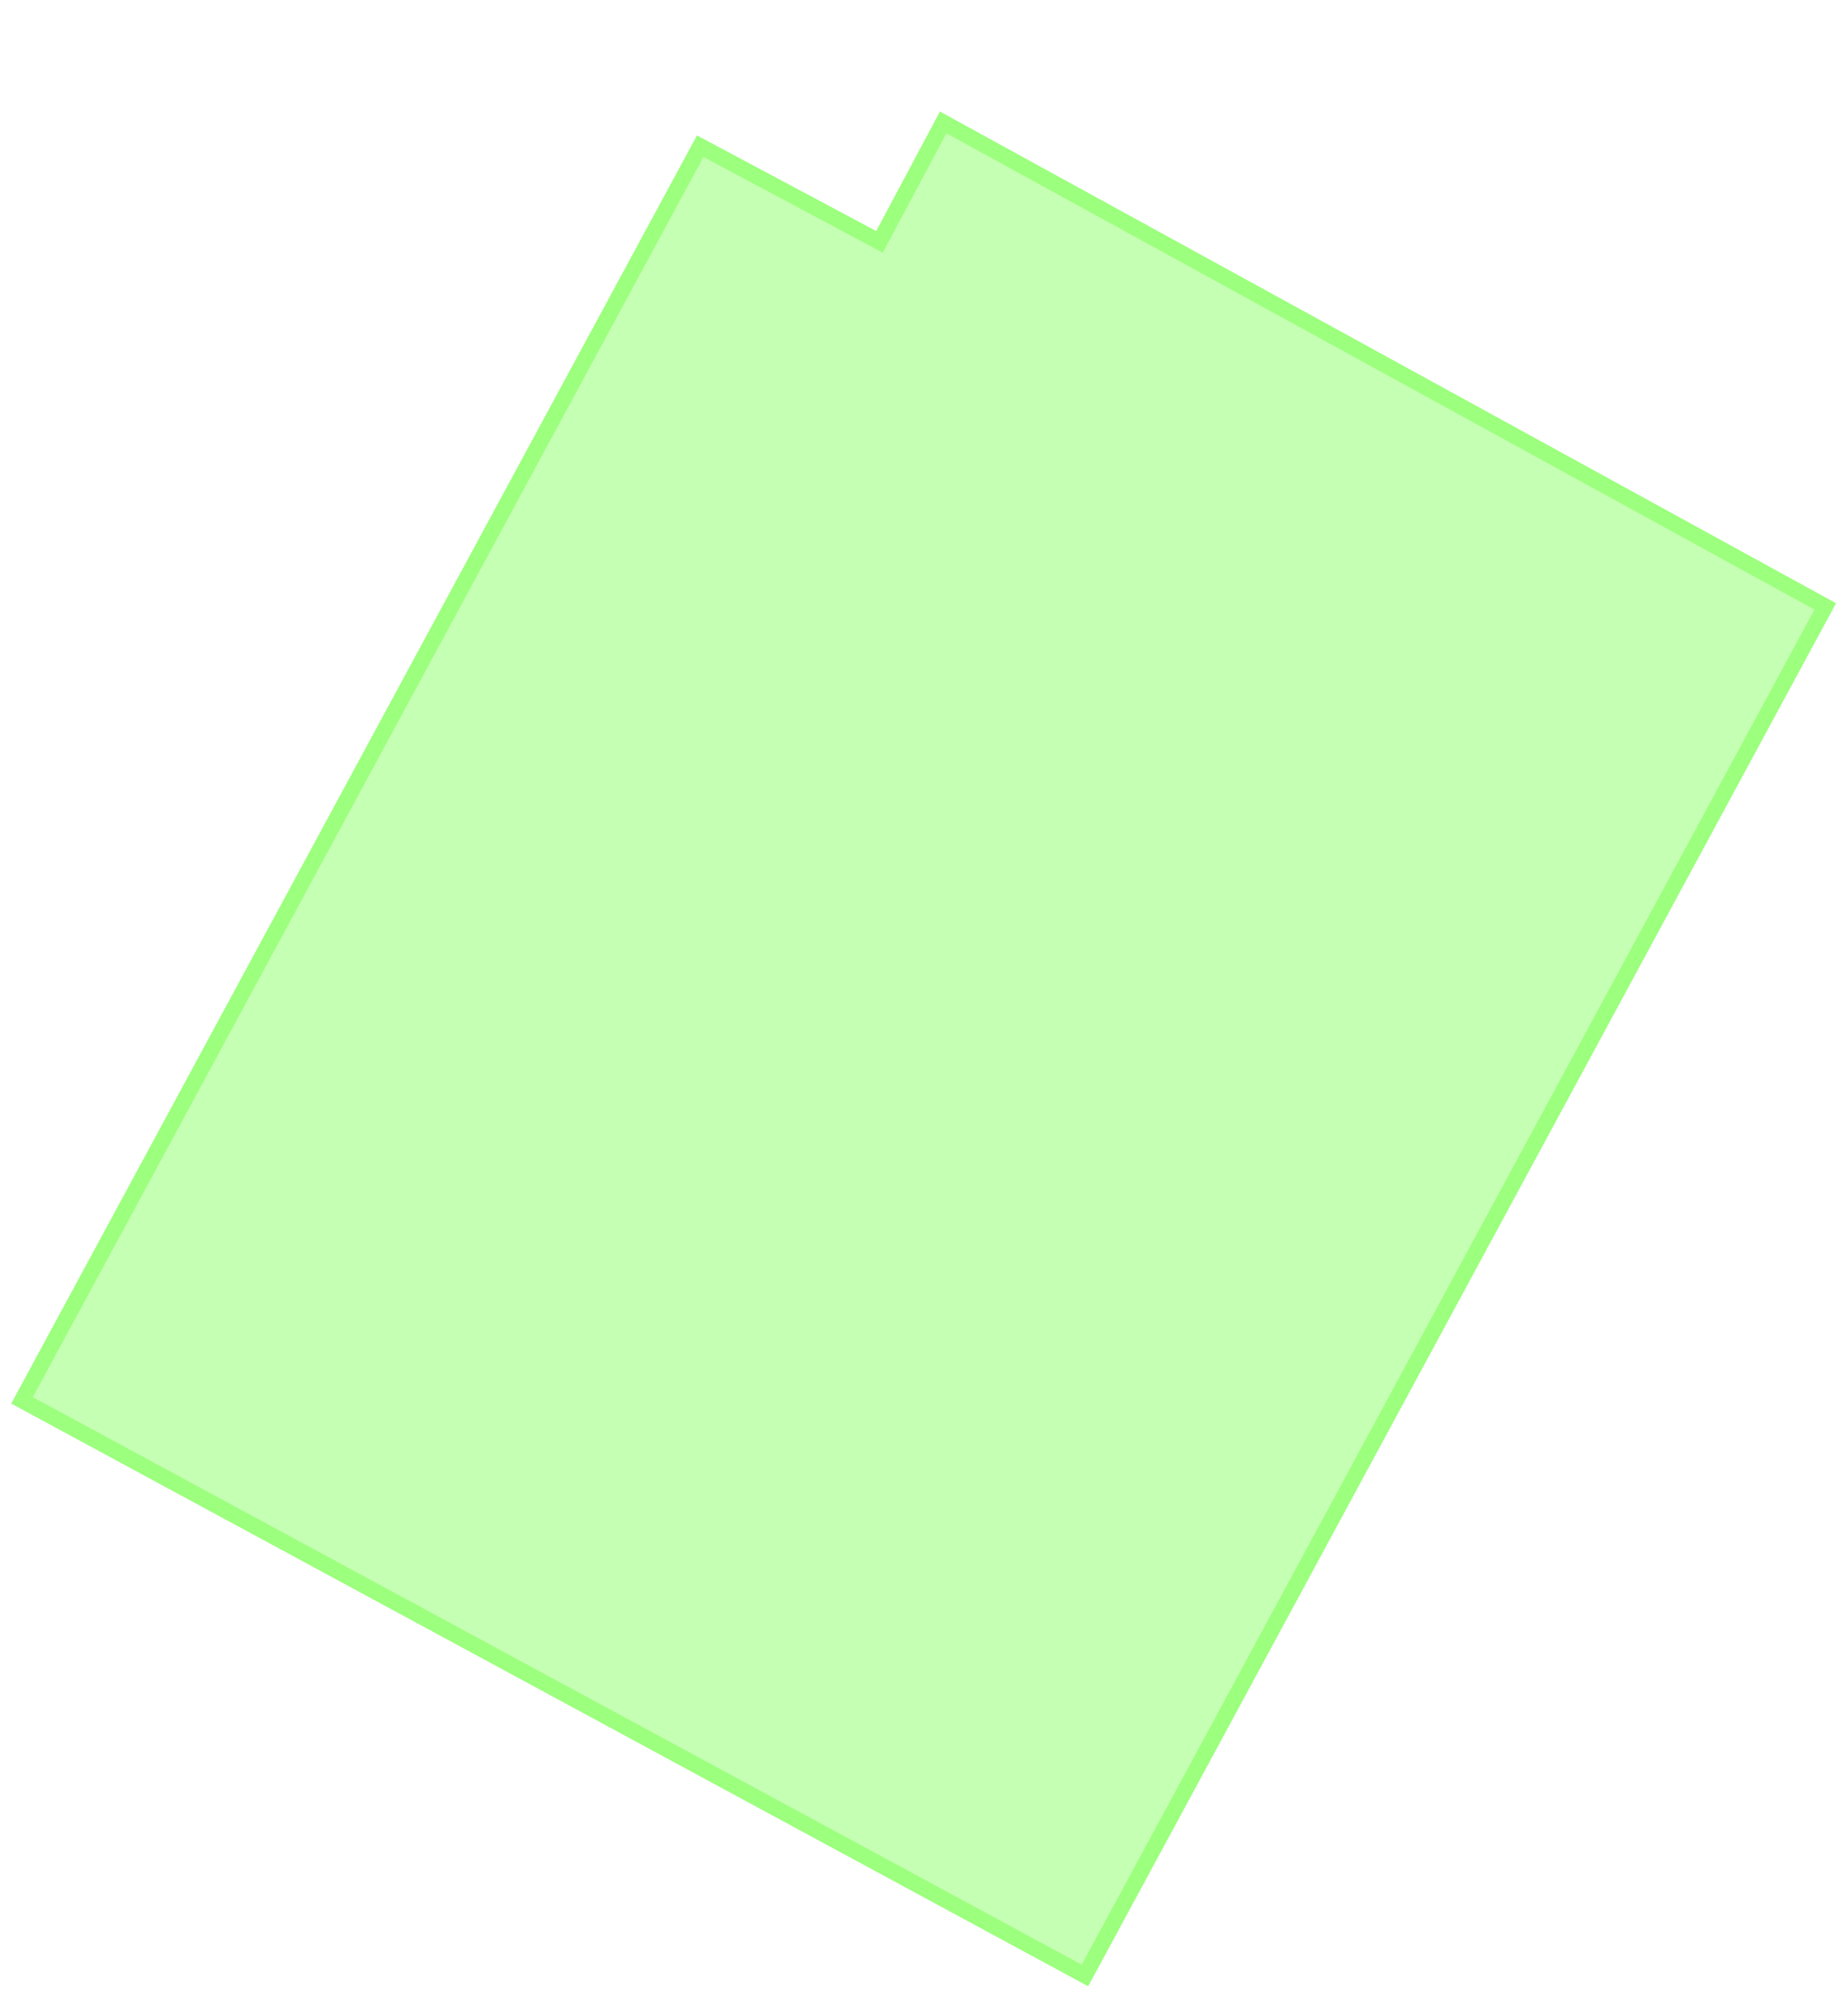 <?xml version="1.0" encoding="UTF-8"?> <svg xmlns="http://www.w3.org/2000/svg" width="116" height="125" viewBox="0 0 116 125" fill="none"> <path d="M55 14.5L59 7L115.248 37.855L68.304 124.642L0.705 88.076L43.749 8.5L55 14.5Z" fill="#3EFF03" fill-opacity="0.3"></path> <path d="M54.764 14.941L55.206 15.177L55.441 14.735L59.203 7.682L114.572 38.054L68.102 123.964L1.383 87.875L43.953 9.175L54.764 14.941Z" stroke="#3EFF03" stroke-opacity="0.3"></path> </svg> 